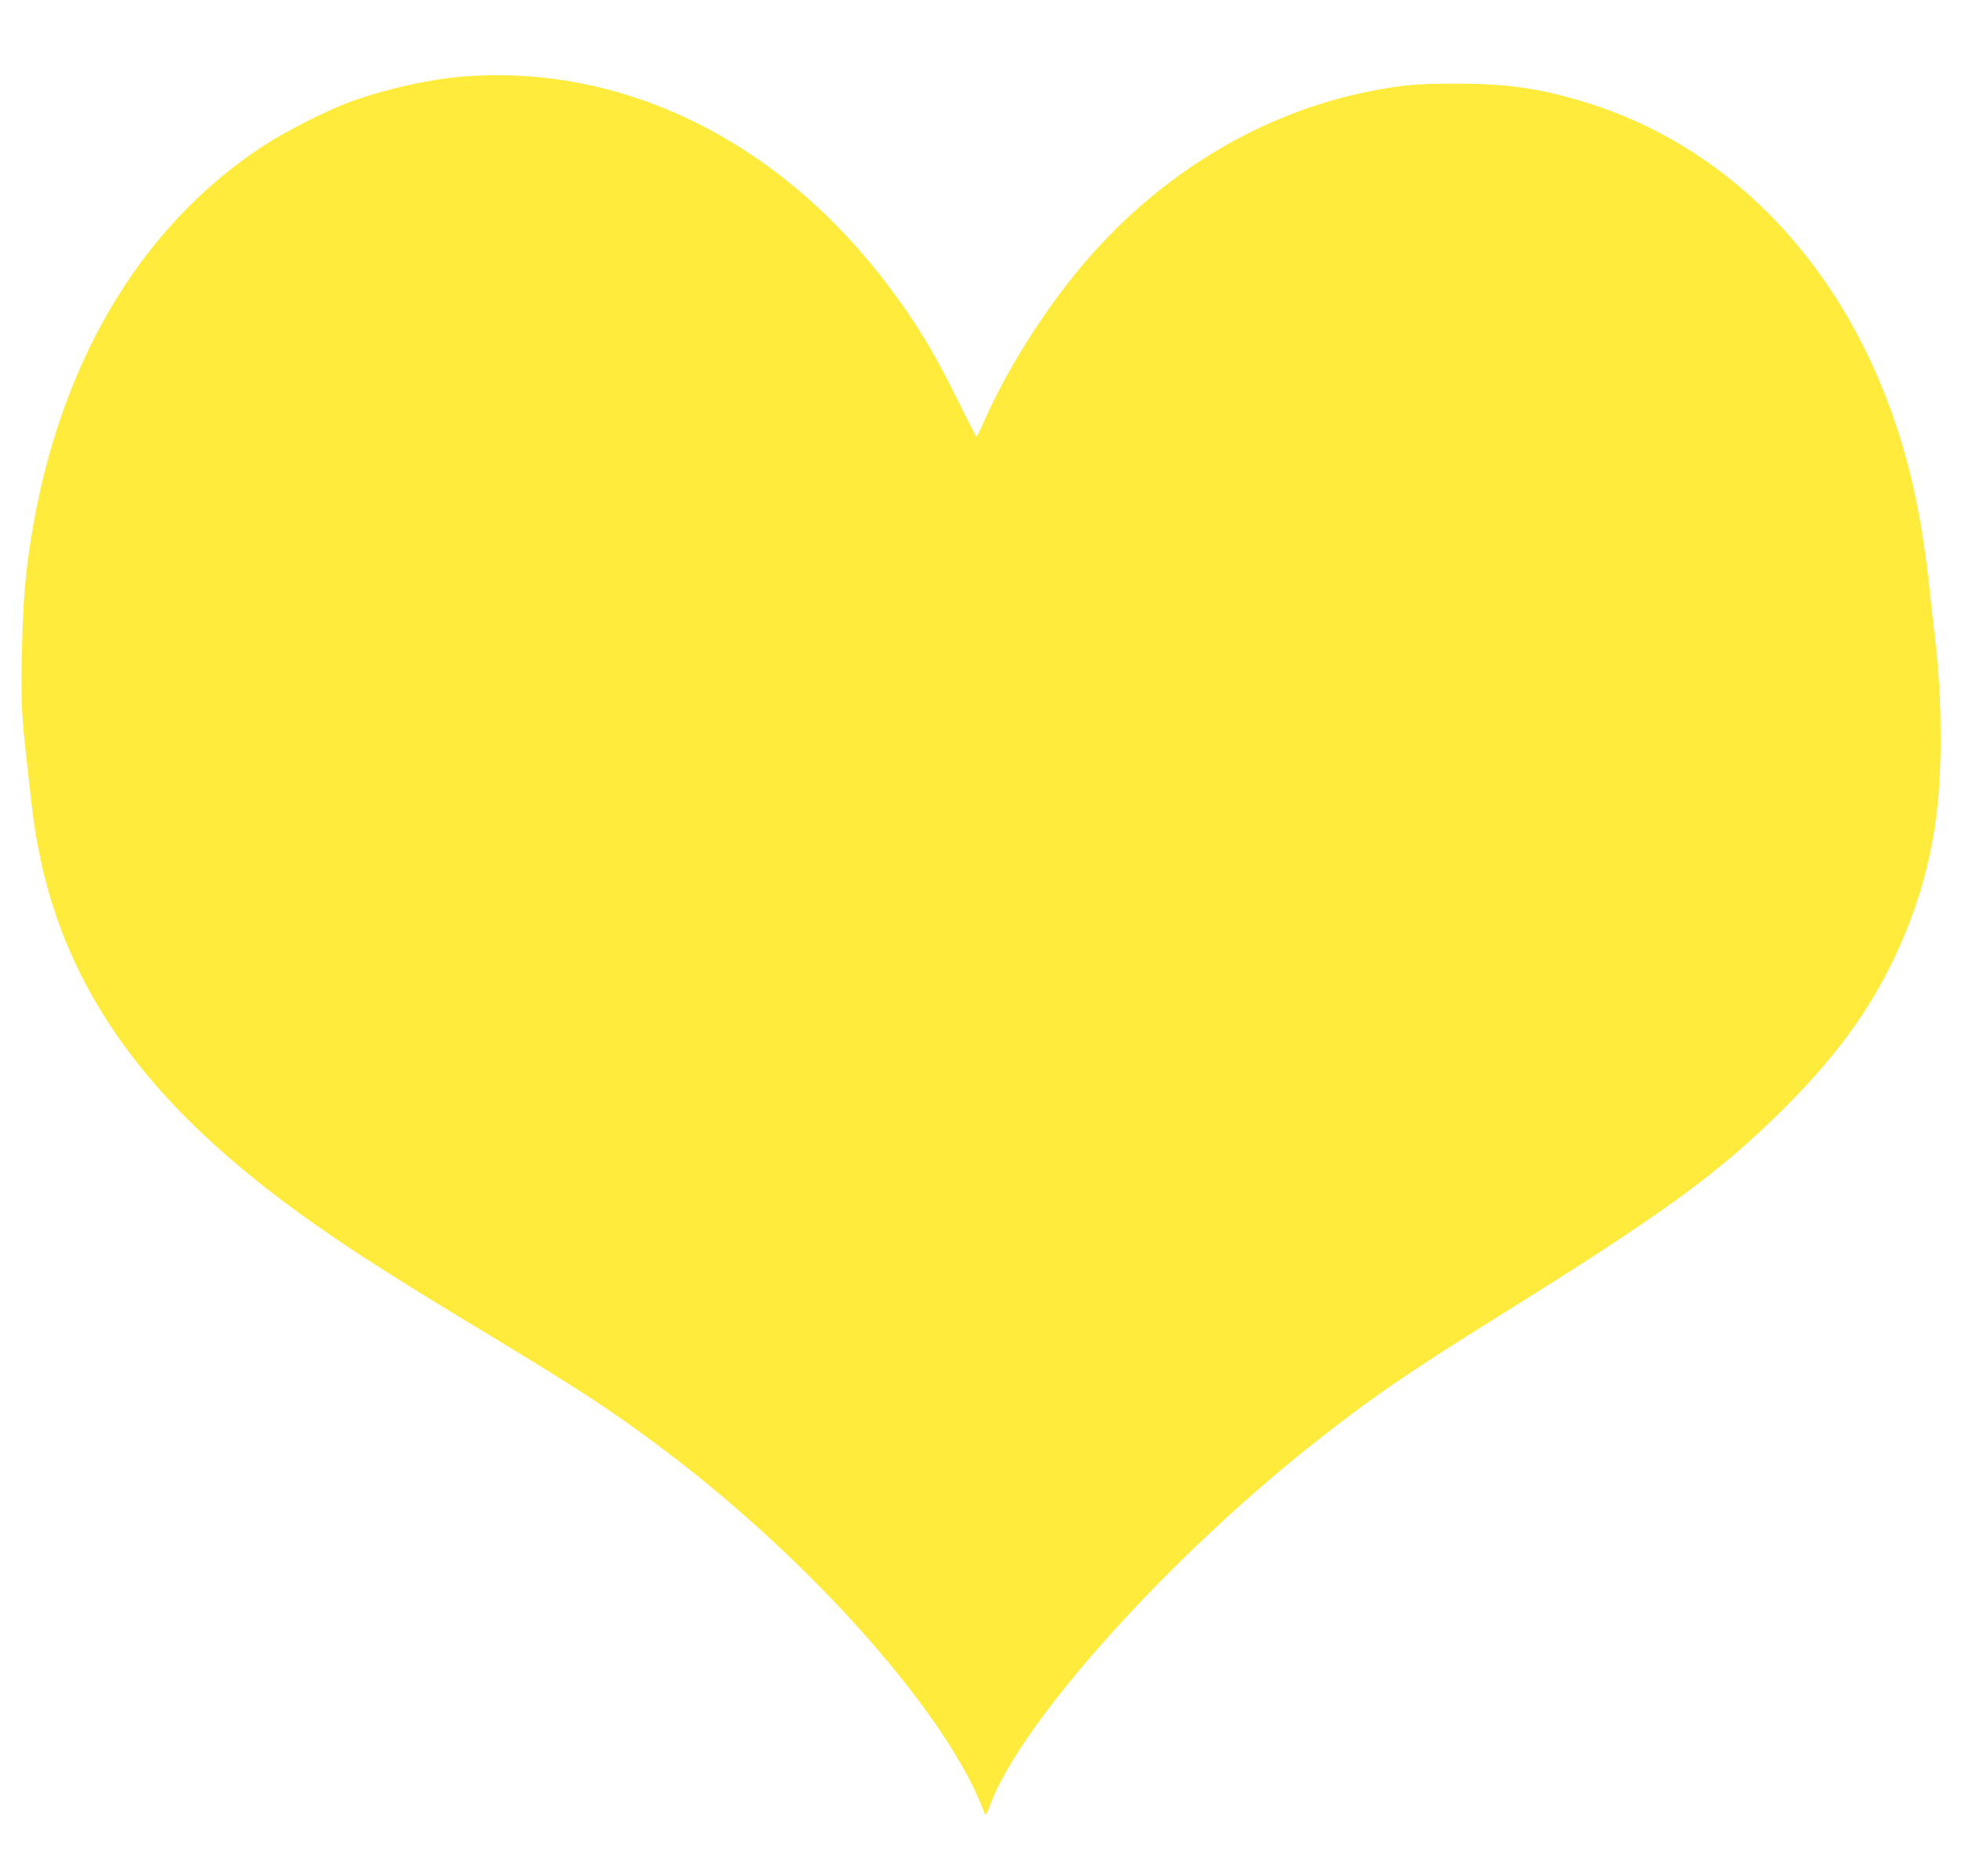 <?xml version="1.0" standalone="no"?>
<!DOCTYPE svg PUBLIC "-//W3C//DTD SVG 20010904//EN"
 "http://www.w3.org/TR/2001/REC-SVG-20010904/DTD/svg10.dtd">
<svg version="1.0" xmlns="http://www.w3.org/2000/svg"
 width="1280pt" height="1224pt" viewBox="0 0 1280 1224"
 preserveAspectRatio="xMidYMid meet">
<g transform="translate(0,1224) scale(0.1,-0.1)"
fill="#ffeb3b" stroke="none">
<path d="M3005 11739 c-220 -19 -499 -83 -722 -164 -154 -57 -425 -195 -573
-292 -804 -531 -1333 -1432 -1510 -2573 -38 -247 -51 -412 -57 -737 -6 -321
-2 -407 32 -703 8 -69 21 -189 30 -267 116 -1069 650 -1886 1755 -2685 295
-213 575 -393 1242 -796 593 -359 796 -492 1123 -738 978 -735 1869 -1745
2099 -2379 6 -16 14 -1 39 65 201 533 1140 1583 2087 2335 387 307 627 472
1225 845 1085 675 1447 940 1876 1369 374 376 607 713 779 1132 161 393 231
771 231 1254 0 280 -9 426 -47 760 -8 72 -19 173 -25 225 -52 482 -126 821
-255 1178 -365 1006 -1087 1731 -1999 2007 -295 89 -500 119 -830 119 -263 0
-349 -7 -569 -50 -696 -137 -1349 -527 -1844 -1099 -268 -310 -517 -703 -678
-1067 -21 -49 -41 -88 -44 -88 -3 1 -57 108 -122 238 -153 311 -265 497 -449
742 -716 955 -1744 1459 -2794 1369z"/>
</g>
</svg>
